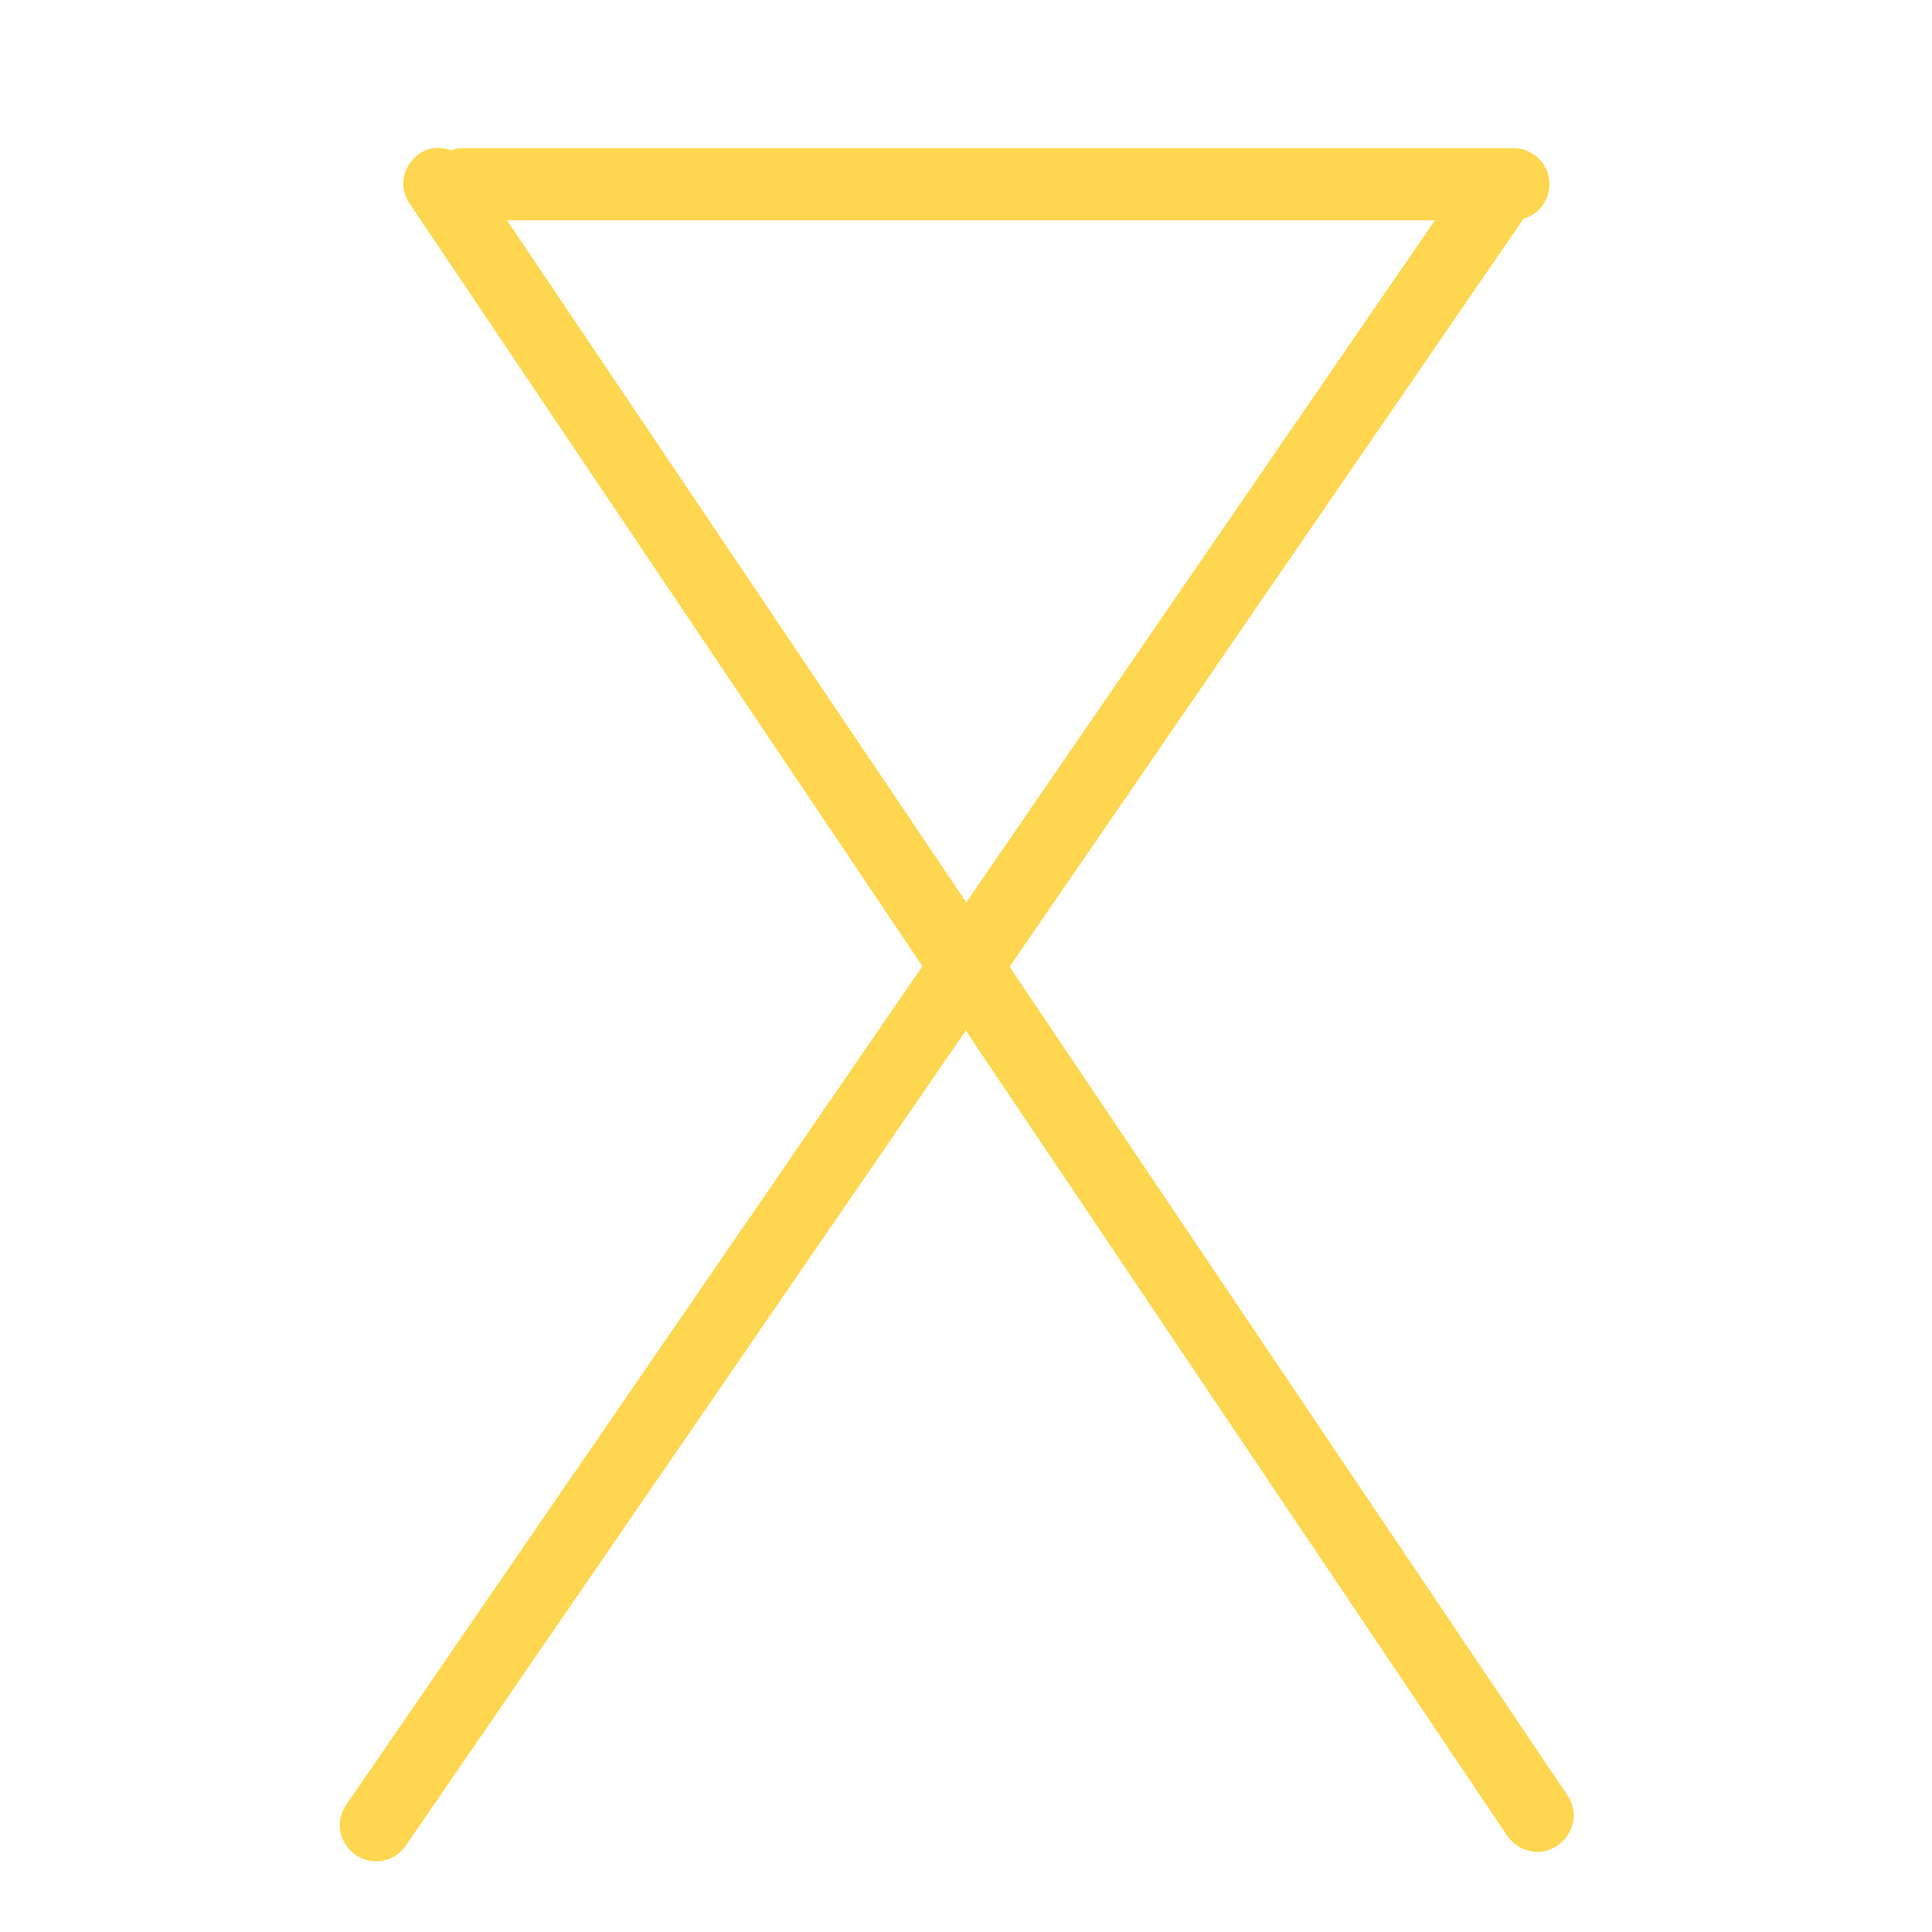 <svg width="150" height="150" viewBox="0 0 150 150" fill="none" xmlns="http://www.w3.org/2000/svg">
<path d="M26.9 140.1L113.4 14.2C114.3 12.9 116 12.6 117.3 13.5C118.6 14.4 118.9 16.1 118 17.4L31.5 143.3C30.6 144.6 28.9 144.9 27.6 144C26.3 143.1 26 141.4 26.9 140.1Z" fill="#FFD64F"/>
<path d="M36.4 12.7L121.7 139.4C122.6 140.7 122.2 142.4 120.9 143.3C119.6 144.2 117.9 143.8 117 142.5L31.8 15.8C30.9 14.5 31.3 12.8 32.6 11.9C33.8 11.1 35.5 11.5 36.4 12.7Z" fill="#FFD64F"/>
<path d="M36 11.5H117.5C119 11.5 120.3 12.7 120.3 14.3C120.3 15.8 119.1 17.1 117.5 17.1H36C34.5 17.1 33.2 15.9 33.2 14.3C33.2 12.8 34.4 11.5 36 11.5Z" fill="#FFD64F"/>
</svg>
